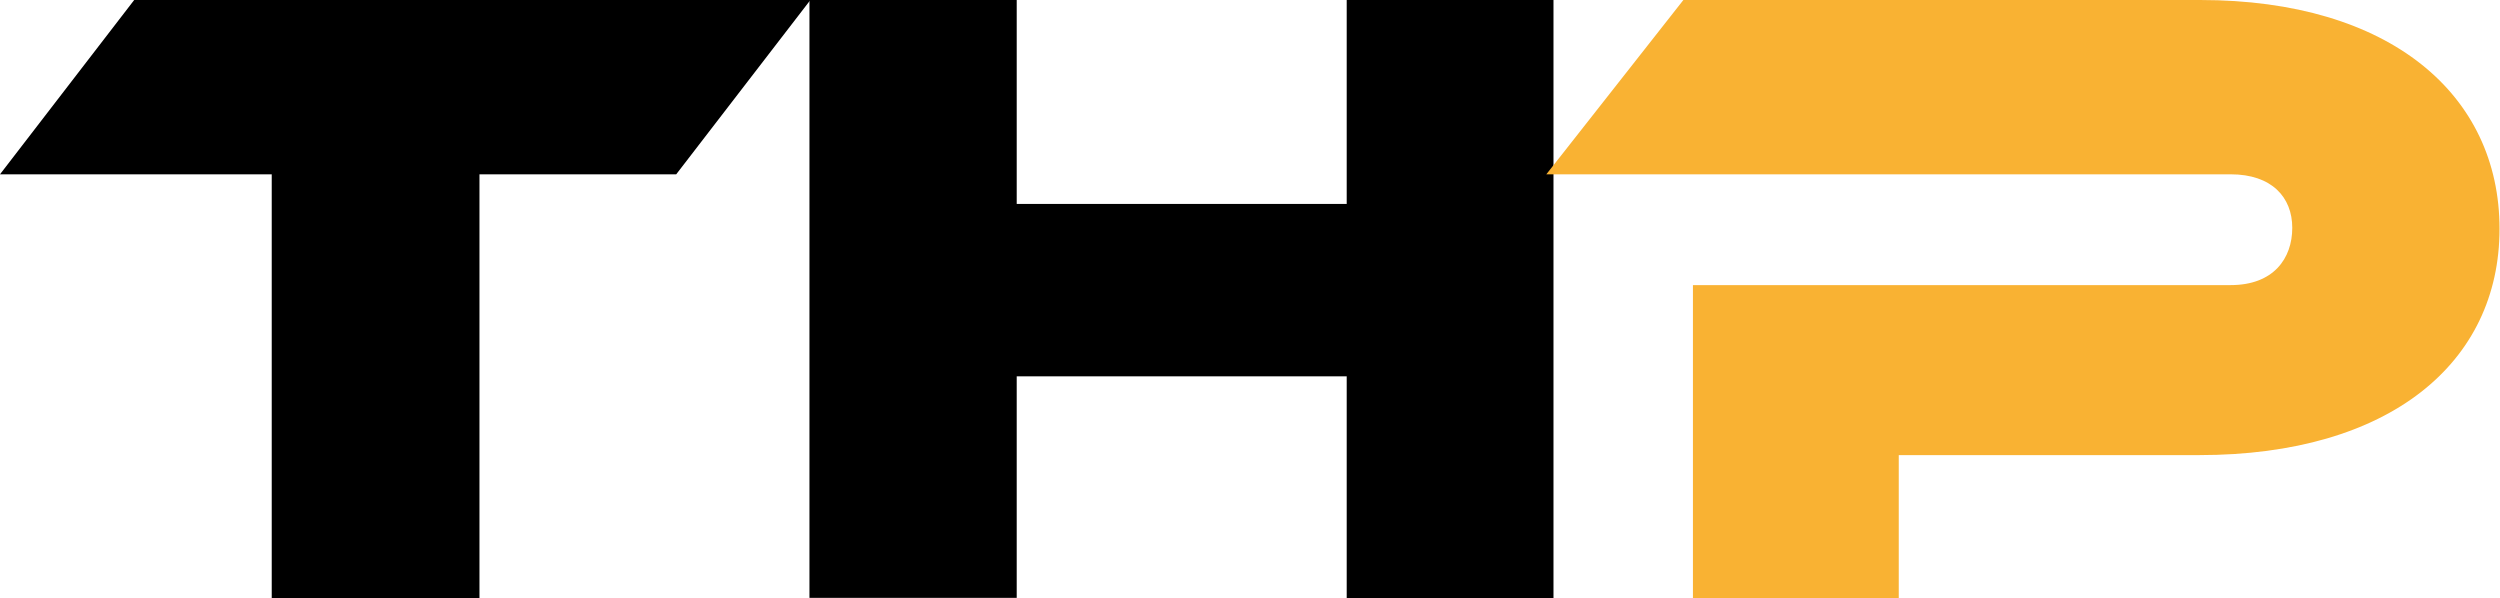 <?xml version="1.0" encoding="UTF-8"?>
<svg id="Layer_1" data-name="Layer 1" xmlns="http://www.w3.org/2000/svg" version="1.1" viewBox="0 0 523.5 125.3">
  <defs>
    <style>
      .cls-1 {
        fill: #000;
      }

      .cls-1, .cls-2 {
        stroke-width: 0px;
      }

      .cls-2 {
        fill: #f9b233;
      }
    </style>
  </defs>
  <path class="cls-1" d="M56.9,125.3V36.5H0L28.1,0h141.6l-28.1,36.5h-41.2v88.8s-43.5,0-43.5,0Z"/>
  <path class="cls-1" d="M282,125.3v-46.5h-69.1v46.4h-43.4V0h43.4v42.7h69.1V0h43.3v125.3h-43.3Z"/>
  <path class="cls-2" d="M397.6,95.3v30h-43.1V59.7h112.6c9,0,12.9-5.6,12.9-12s-4.3-11.2-12.9-11.2h-143.3L352.5,0h108.2c39.9,0,62.7,19.9,62.7,47.9s-22.9,47.4-62.9,47.4h-62.9Z"/>
</svg>